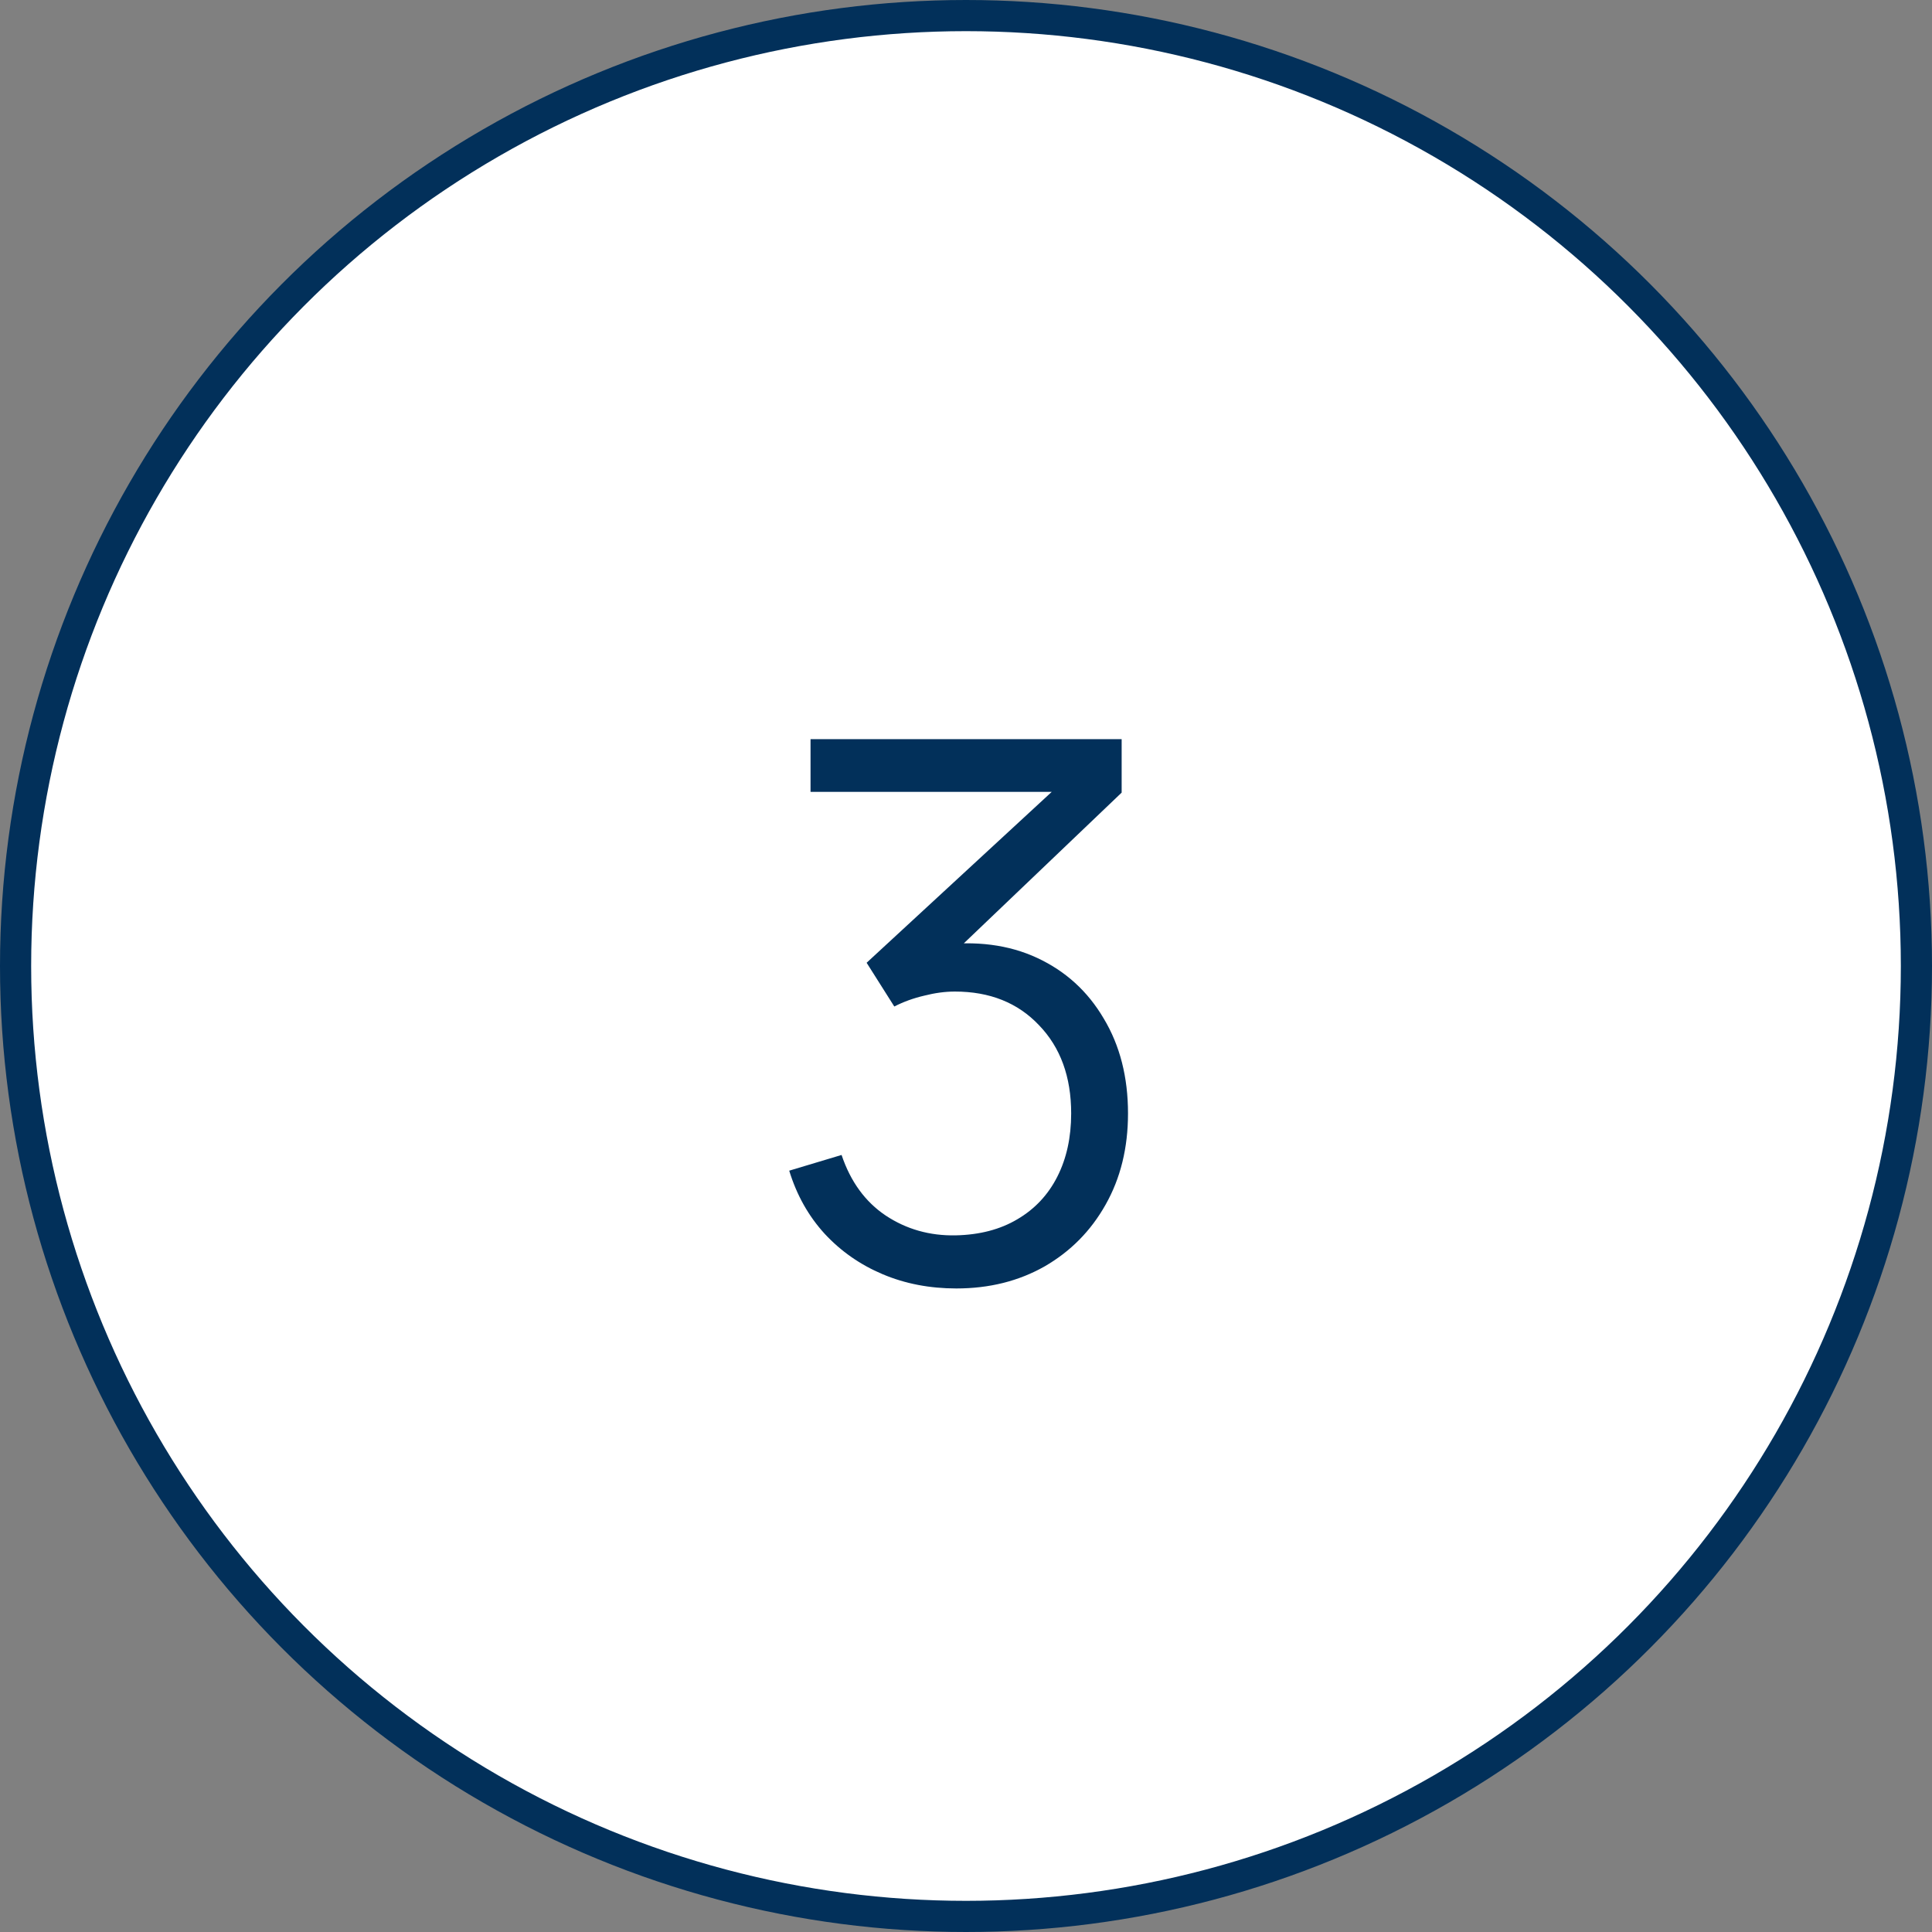 <svg width="62" height="62" viewBox="0 0 62 62" fill="none" xmlns="http://www.w3.org/2000/svg">
<rect x="0" y="0" width="62" height="62" fill="#808080" stroke="none"/>
<circle cx="31" cy="31" r="30.5" fill="white" stroke="#02305A"/>
<path d="M30.691 41.348C29.835 41.348 29.047 41.196 28.327 40.892C27.607 40.588 26.987 40.156 26.467 39.596C25.947 39.028 25.567 38.352 25.327 37.568L27.007 37.064C27.295 37.92 27.767 38.568 28.423 39.008C29.087 39.448 29.835 39.66 30.667 39.644C31.435 39.628 32.095 39.456 32.647 39.128C33.207 38.8 33.635 38.344 33.931 37.76C34.227 37.176 34.375 36.5 34.375 35.732C34.375 34.556 34.031 33.612 33.343 32.9C32.663 32.18 31.763 31.82 30.643 31.82C30.331 31.82 30.003 31.864 29.659 31.952C29.315 32.032 28.995 32.148 28.699 32.3L27.811 30.896L34.531 24.692L34.819 25.412H26.011V23.72H35.995V25.436L30.139 31.028L30.115 30.332C31.315 30.18 32.371 30.316 33.283 30.74C34.195 31.164 34.907 31.812 35.419 32.684C35.939 33.548 36.199 34.564 36.199 35.732C36.199 36.836 35.959 37.812 35.479 38.66C35.007 39.5 34.355 40.16 33.523 40.64C32.691 41.112 31.747 41.348 30.691 41.348Z" fill="#02305A"/>
</svg>
